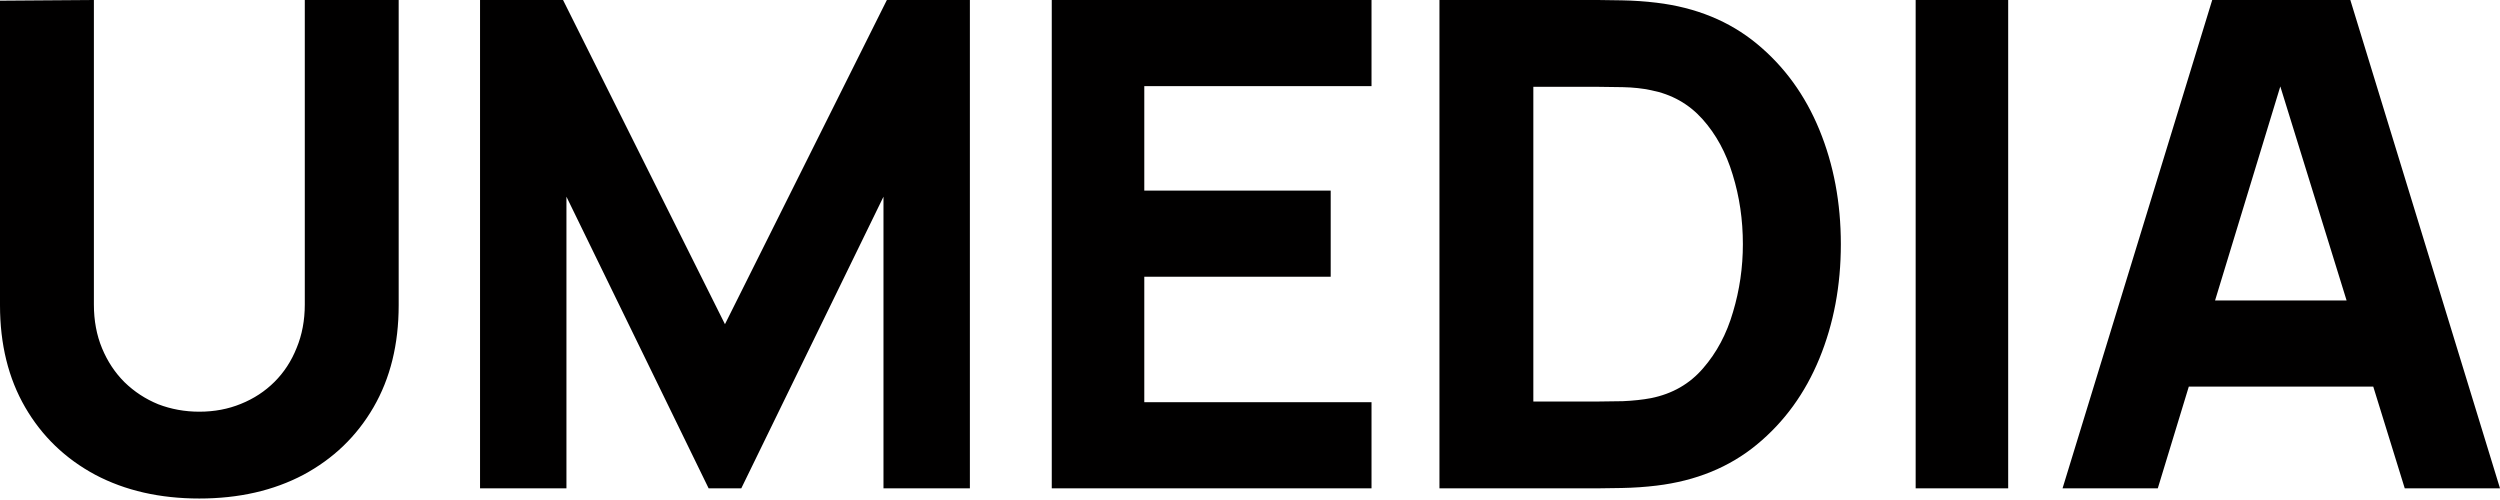 <svg width="1116" height="223" viewBox="0 0 1116 223" fill="none" xmlns="http://www.w3.org/2000/svg">
<path d="M177.97 136.246C177.97 153.706 174.225 168.894 166.733 181.812C159.242 194.731 148.814 204.773 135.451 211.938C122.088 219.003 106.6 222.535 88.985 222.535C71.371 222.535 55.882 219.003 42.519 211.938C29.156 204.773 18.729 194.731 11.237 181.812C3.746 168.894 0 153.706 0 136.246V0.303L41.911 0V135.943C41.911 143.109 43.126 149.618 45.556 155.472C47.985 161.325 51.326 166.372 55.578 170.61C59.931 174.849 64.942 178.129 70.611 180.45C76.382 182.67 82.506 183.781 88.985 183.781C95.667 183.781 101.842 182.62 107.511 180.299C113.281 177.978 118.292 174.698 122.544 170.459C126.796 166.22 130.087 161.174 132.415 155.32C134.845 149.467 136.059 143.008 136.059 135.943V0H177.97V136.246ZM323.622 144.724L395.903 0H432.955V217.994H394.385V87.803L330.911 217.994H316.333L252.859 87.803V217.994H214.289V0H251.341L323.622 144.724ZM612.246 38.452H510.81V85.078H594.024V123.53H510.81V179.542H612.246V217.994H469.506V0H612.246V38.452ZM713.333 0C715.054 0 718.597 0.05 723.963 0.151C729.328 0.252 734.491 0.605 739.451 1.211C757.066 3.33 771.999 9.436 784.248 19.528C796.497 29.621 805.811 42.438 812.188 57.98C818.566 73.523 821.755 90.528 821.755 108.997C821.755 127.466 818.566 144.472 812.188 160.014C805.811 175.556 796.497 188.373 784.248 198.465C771.999 208.557 757.066 214.664 739.451 216.783C734.491 217.389 729.328 217.742 723.963 217.843C718.597 217.944 715.054 217.994 713.333 217.994H642.57V0H713.333ZM896.454 217.994H855.15V0H896.454V217.994ZM1116 217.994H1073.48L1059.42 172.578H977.083L963.237 217.994H920.719L987.533 0H1049.19L1116 217.994ZM684.481 179.239H713.333C716.066 179.239 719.761 179.189 724.418 179.088C729.075 178.886 733.277 178.432 737.022 177.726C746.538 175.808 754.282 171.367 760.255 164.403C766.329 157.44 770.784 149.063 773.618 139.273C776.554 129.484 778.021 119.392 778.021 108.997C778.021 98.097 776.504 87.752 773.467 77.963C770.531 68.173 766.025 59.898 759.951 53.136C753.877 46.374 746.234 42.085 737.022 40.269C733.277 39.461 729.075 39.007 724.418 38.906C719.761 38.805 716.066 38.755 713.333 38.755H684.481V179.239ZM988.806 134.127H1047.52L1017.93 38.584L988.806 134.127Z" fill="#010000"/>
</svg>
